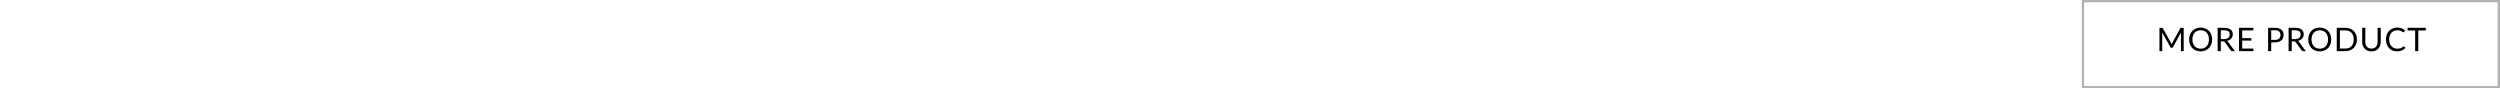 <?xml version="1.0" encoding="UTF-8"?> <svg xmlns="http://www.w3.org/2000/svg" xmlns:xlink="http://www.w3.org/1999/xlink" version="1.1" id="圖層_1" x="0px" y="0px" viewBox="0 0 1076 38" style="enable-background:new 0 0 1076 38;" xml:space="preserve"> <style type="text/css"> .st0{fill:none;stroke:#B3B3B3;} </style> <g> <path d="M939.86,11.97V22h-1.19v-7.37c0-0.1,0-0.2,0.01-0.31c0.01-0.11,0.02-0.23,0.03-0.34l-3.44,6.27 c-0.11,0.21-0.27,0.32-0.49,0.32h-0.2c-0.22,0-0.38-0.11-0.49-0.32l-3.51-6.3c0.03,0.25,0.04,0.48,0.04,0.69V22h-1.19V11.97h1 c0.12,0,0.21,0.01,0.28,0.03c0.07,0.02,0.13,0.09,0.19,0.2l3.47,6.17c0.06,0.11,0.11,0.23,0.16,0.35c0.06,0.12,0.11,0.24,0.15,0.37 c0.05-0.13,0.1-0.25,0.15-0.37c0.05-0.13,0.11-0.25,0.17-0.36l3.4-6.17c0.06-0.11,0.12-0.17,0.18-0.2 c0.07-0.02,0.17-0.03,0.29-0.03H939.86z M952.11,16.99c0,0.75-0.12,1.44-0.36,2.07c-0.24,0.63-0.57,1.16-1.01,1.62 s-0.96,0.81-1.57,1.06c-0.61,0.25-1.28,0.37-2.02,0.37c-0.74,0-1.41-0.12-2.02-0.37c-0.61-0.25-1.13-0.6-1.56-1.06 c-0.43-0.45-0.77-0.99-1.01-1.62c-0.24-0.63-0.36-1.32-0.36-2.07c0-0.75,0.12-1.44,0.36-2.07c0.24-0.63,0.57-1.17,1.01-1.62 c0.43-0.46,0.95-0.81,1.56-1.06c0.61-0.25,1.28-0.38,2.02-0.38c0.74,0,1.41,0.13,2.02,0.38c0.61,0.25,1.13,0.61,1.57,1.06 c0.43,0.45,0.77,0.99,1.01,1.62C952,15.55,952.11,16.24,952.11,16.99z M950.72,16.99c0-0.62-0.08-1.17-0.25-1.66 c-0.17-0.49-0.41-0.9-0.71-1.24c-0.31-0.34-0.68-0.6-1.12-0.78c-0.44-0.18-0.93-0.27-1.47-0.27c-0.54,0-1.02,0.09-1.46,0.27 c-0.44,0.18-0.81,0.44-1.13,0.78c-0.31,0.34-0.55,0.75-0.71,1.24c-0.17,0.49-0.25,1.04-0.25,1.66c0,0.62,0.08,1.17,0.25,1.66 c0.17,0.49,0.41,0.9,0.71,1.24c0.31,0.34,0.69,0.6,1.13,0.78c0.44,0.18,0.93,0.27,1.46,0.27c0.54,0,1.03-0.09,1.47-0.27 c0.44-0.18,0.81-0.44,1.12-0.78c0.31-0.34,0.55-0.75,0.71-1.24C950.64,18.16,950.72,17.6,950.72,16.99z M957.26,16.83 c0.39,0,0.74-0.05,1.04-0.14c0.3-0.1,0.56-0.23,0.76-0.41c0.21-0.18,0.36-0.39,0.46-0.63c0.1-0.24,0.15-0.51,0.15-0.81 c0-0.6-0.2-1.05-0.59-1.35c-0.39-0.3-0.98-0.45-1.76-0.45h-1.48v3.79H957.26z M961.89,22h-1.2c-0.25,0-0.43-0.1-0.55-0.29 l-2.6-3.58c-0.08-0.11-0.17-0.19-0.26-0.24c-0.09-0.05-0.23-0.08-0.42-0.08h-1.03V22h-1.35V11.97h2.83c0.63,0,1.18,0.07,1.65,0.2 c0.46,0.13,0.84,0.31,1.14,0.55c0.3,0.24,0.53,0.54,0.67,0.88c0.14,0.34,0.22,0.72,0.22,1.15c0,0.35-0.06,0.69-0.17,0.99 s-0.28,0.59-0.49,0.83c-0.21,0.24-0.47,0.45-0.78,0.62c-0.3,0.17-0.65,0.3-1.04,0.39c0.17,0.1,0.32,0.24,0.45,0.43L961.89,22z M969.86,20.89L969.86,22h-6.18V11.97h6.18v1.11h-4.82v3.33h3.91v1.06h-3.91v3.42H969.86z M979.14,17.17 c0.39,0,0.73-0.05,1.02-0.15c0.3-0.1,0.55-0.25,0.75-0.43c0.21-0.19,0.36-0.41,0.46-0.67c0.1-0.26,0.15-0.54,0.15-0.85 c0-0.64-0.2-1.14-0.59-1.5c-0.39-0.36-0.99-0.54-1.79-0.54h-1.61v4.13H979.14z M979.14,11.97c0.63,0,1.19,0.07,1.65,0.22 c0.47,0.14,0.86,0.35,1.17,0.62c0.31,0.27,0.54,0.6,0.69,0.98c0.15,0.38,0.23,0.81,0.23,1.28c0,0.47-0.08,0.89-0.24,1.28 c-0.16,0.39-0.4,0.72-0.72,1c-0.31,0.28-0.7,0.5-1.17,0.66c-0.46,0.15-1,0.23-1.6,0.23h-1.61V22h-1.35V11.97H979.14z M987.78,16.83 c0.39,0,0.74-0.05,1.04-0.14c0.3-0.1,0.56-0.23,0.76-0.41c0.21-0.18,0.36-0.39,0.46-0.63c0.1-0.24,0.15-0.51,0.15-0.81 c0-0.6-0.2-1.05-0.59-1.35c-0.39-0.3-0.98-0.45-1.76-0.45h-1.48v3.79H987.78z M992.42,22h-1.2c-0.25,0-0.43-0.1-0.55-0.29 l-2.6-3.58c-0.08-0.11-0.17-0.19-0.26-0.24c-0.09-0.05-0.23-0.08-0.42-0.08h-1.03V22h-1.35V11.97h2.83c0.63,0,1.18,0.07,1.65,0.2 c0.46,0.13,0.84,0.31,1.14,0.55c0.3,0.24,0.53,0.54,0.67,0.88c0.14,0.34,0.22,0.72,0.22,1.15c0,0.35-0.06,0.69-0.17,0.99 s-0.28,0.59-0.49,0.83c-0.21,0.24-0.47,0.45-0.78,0.62c-0.3,0.17-0.65,0.3-1.04,0.39c0.17,0.1,0.32,0.24,0.45,0.43L992.42,22z M1003.37,16.99c0,0.75-0.12,1.44-0.36,2.07c-0.24,0.63-0.57,1.16-1.01,1.62c-0.43,0.45-0.96,0.81-1.57,1.06 c-0.61,0.25-1.28,0.37-2.02,0.37c-0.74,0-1.41-0.12-2.02-0.37c-0.61-0.25-1.13-0.6-1.56-1.06s-0.77-0.99-1.01-1.62 c-0.24-0.63-0.36-1.32-0.36-2.07c0-0.75,0.12-1.44,0.36-2.07c0.24-0.63,0.57-1.17,1.01-1.62c0.43-0.46,0.95-0.81,1.56-1.06 c0.61-0.25,1.28-0.38,2.02-0.38c0.74,0,1.41,0.13,2.02,0.38c0.61,0.25,1.13,0.61,1.57,1.06c0.43,0.45,0.77,0.99,1.01,1.62 C1003.26,15.55,1003.37,16.24,1003.37,16.99z M1001.98,16.99c0-0.62-0.08-1.17-0.25-1.66c-0.17-0.49-0.41-0.9-0.71-1.24 c-0.31-0.34-0.68-0.6-1.12-0.78c-0.44-0.18-0.93-0.27-1.47-0.27c-0.54,0-1.02,0.09-1.46,0.27c-0.44,0.18-0.81,0.44-1.13,0.78 c-0.31,0.34-0.55,0.75-0.71,1.24c-0.17,0.49-0.25,1.04-0.25,1.66c0,0.62,0.08,1.17,0.25,1.66c0.17,0.49,0.41,0.9,0.71,1.24 c0.31,0.34,0.69,0.6,1.13,0.78c0.44,0.18,0.93,0.27,1.46,0.27c0.54,0,1.03-0.09,1.47-0.27c0.44-0.18,0.81-0.44,1.12-0.78 c0.31-0.34,0.55-0.75,0.71-1.24C1001.9,18.16,1001.98,17.6,1001.98,16.99z M1014.43,16.99c0,0.75-0.12,1.43-0.36,2.05 c-0.24,0.62-0.57,1.14-1.01,1.58s-0.96,0.78-1.57,1.02c-0.61,0.24-1.28,0.36-2.02,0.36h-3.74V11.97h3.74 c0.74,0,1.41,0.12,2.02,0.36c0.61,0.24,1.13,0.58,1.57,1.02c0.43,0.44,0.77,0.97,1.01,1.58 C1014.31,15.55,1014.43,16.24,1014.43,16.99z M1013.04,16.99c0-0.62-0.08-1.17-0.25-1.65c-0.17-0.49-0.41-0.9-0.71-1.23 c-0.31-0.34-0.68-0.59-1.12-0.77c-0.44-0.18-0.93-0.27-1.47-0.27h-2.39v7.83h2.39c0.54,0,1.03-0.09,1.47-0.27 c0.44-0.18,0.81-0.43,1.12-0.76c0.31-0.34,0.55-0.75,0.71-1.23C1012.95,18.15,1013.04,17.6,1013.04,16.99z M1020.68,20.92 c0.42,0,0.79-0.07,1.11-0.21c0.33-0.14,0.6-0.34,0.83-0.59c0.23-0.25,0.4-0.55,0.52-0.9c0.12-0.35,0.18-0.74,0.18-1.16v-6.1h1.35 v6.1c0,0.58-0.09,1.12-0.28,1.61c-0.18,0.49-0.45,0.92-0.79,1.29c-0.34,0.36-0.76,0.64-1.25,0.85c-0.49,0.21-1.05,0.31-1.67,0.31 c-0.62,0-1.17-0.1-1.67-0.31c-0.49-0.21-0.92-0.49-1.26-0.85c-0.35-0.36-0.61-0.79-0.8-1.29c-0.18-0.49-0.27-1.03-0.27-1.61v-6.1 h1.35v6.09c0,0.42,0.06,0.81,0.18,1.16c0.12,0.35,0.29,0.65,0.52,0.9c0.23,0.25,0.51,0.45,0.83,0.59 C1019.89,20.85,1020.26,20.92,1020.68,20.92z M1034.57,19.93c0.07,0,0.14,0.03,0.2,0.09l0.54,0.58c-0.41,0.48-0.91,0.85-1.5,1.11 c-0.58,0.27-1.29,0.4-2.12,0.4c-0.72,0-1.37-0.12-1.96-0.37c-0.59-0.25-1.09-0.6-1.51-1.05c-0.42-0.45-0.74-0.99-0.97-1.62 c-0.23-0.63-0.34-1.32-0.34-2.08c0-0.76,0.12-1.45,0.36-2.08c0.24-0.63,0.57-1.17,1-1.62c0.43-0.45,0.95-0.8,1.55-1.05 c0.6-0.25,1.27-0.38,1.99-0.38c0.71,0,1.34,0.11,1.89,0.34c0.55,0.23,1.03,0.54,1.44,0.93l-0.45,0.62 c-0.03,0.05-0.07,0.09-0.11,0.12c-0.04,0.03-0.1,0.04-0.17,0.04c-0.08,0-0.19-0.04-0.31-0.13c-0.12-0.09-0.28-0.2-0.48-0.31 c-0.2-0.11-0.44-0.21-0.73-0.3c-0.29-0.09-0.66-0.14-1.08-0.14c-0.52,0-0.99,0.09-1.42,0.27c-0.43,0.18-0.8,0.44-1.11,0.78 c-0.31,0.34-0.55,0.76-0.72,1.25c-0.17,0.49-0.26,1.04-0.26,1.66c0,0.63,0.09,1.18,0.27,1.67c0.18,0.49,0.43,0.91,0.73,1.25 c0.31,0.34,0.68,0.59,1.1,0.77c0.42,0.18,0.88,0.27,1.37,0.27c0.3,0,0.57-0.02,0.8-0.05c0.24-0.04,0.46-0.09,0.67-0.17 c0.2-0.07,0.39-0.17,0.57-0.28c0.18-0.12,0.35-0.25,0.53-0.41C1034.41,19.96,1034.49,19.93,1034.57,19.93z M1044.08,13.11h-3.25V22 h-1.35v-8.89h-3.26v-1.14h7.85V13.11z"></path> <rect x="896.5" y="0.5" class="st0" width="179" height="37"></rect> </g> </svg> 